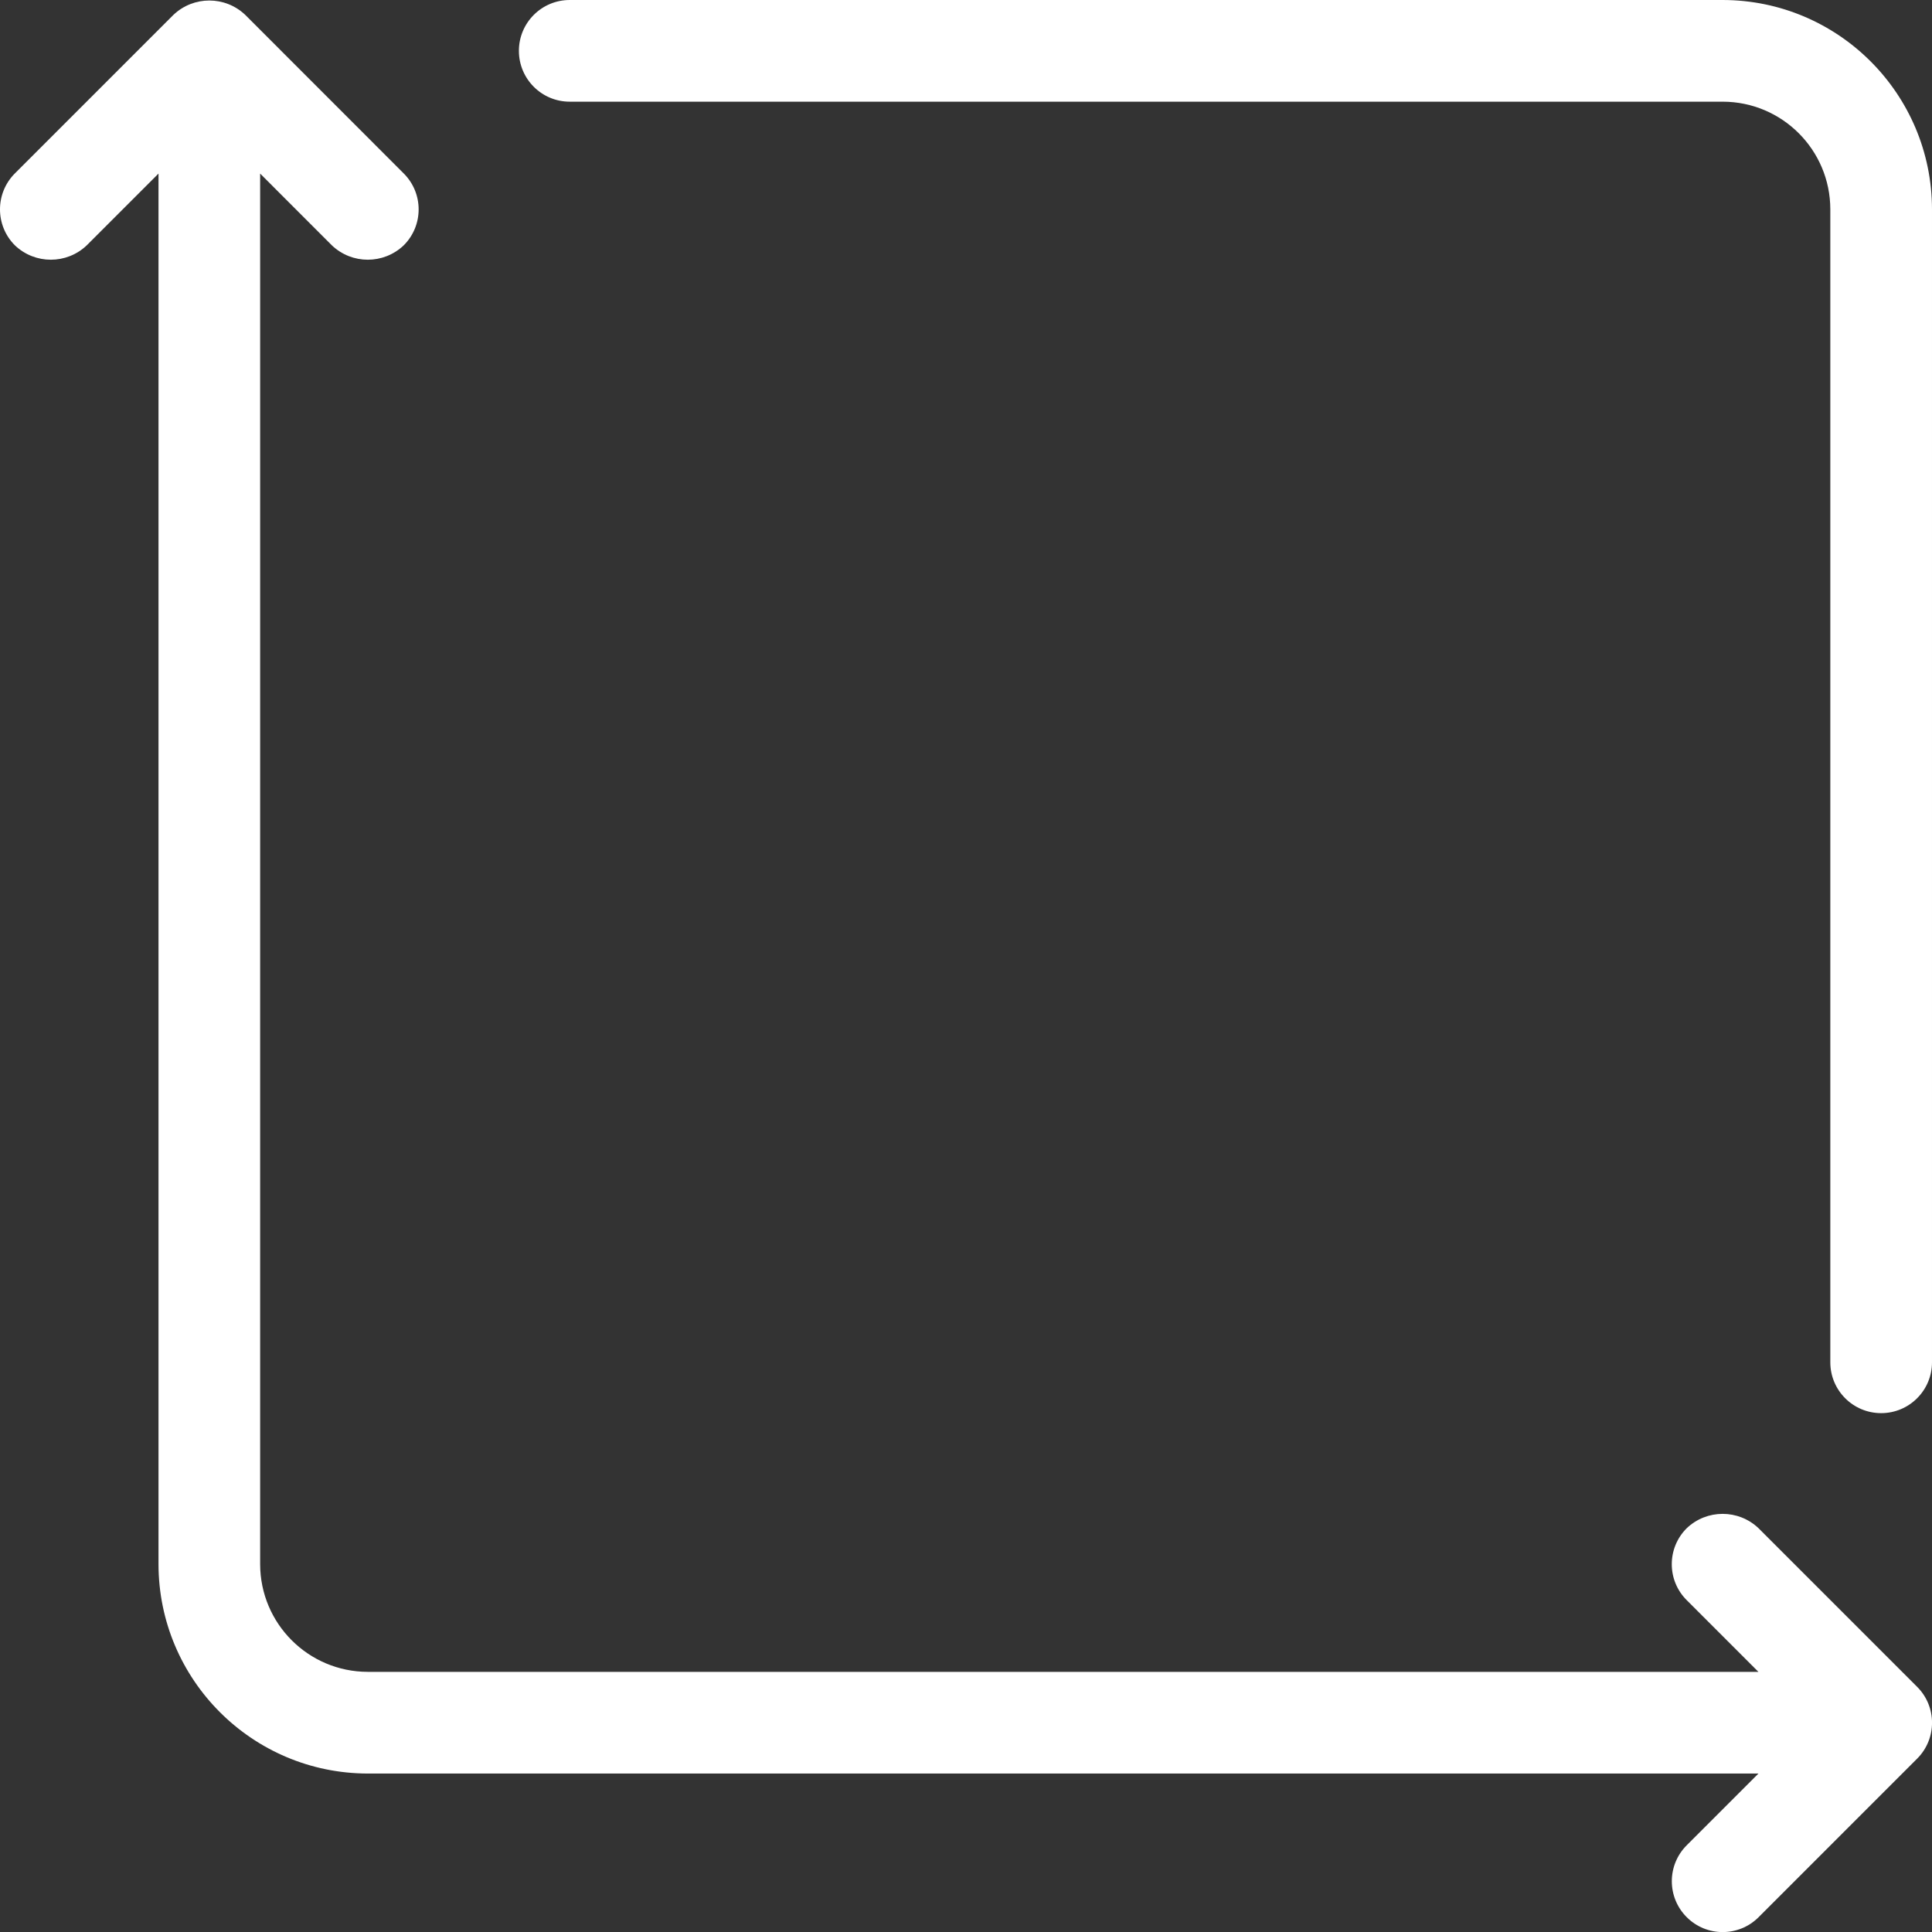 <?xml version="1.0" encoding="UTF-8"?>
<svg id="Calque_2" data-name="Calque 2" xmlns="http://www.w3.org/2000/svg" viewBox="0 0 455.99 456">
  <rect x="0" y="0" width="455.99" height="456" fill="#333333" stroke="none"/>
  <defs>
    <style>
      .cls-1 {
        fill: #fff;
      }
    </style>
  </defs>
  <g id="Glyph">
    <path class="cls-1" d="M406.58,0H134.47c-6.63,0-12,5.37-12,12s5.37,12,12,12h272.11c14.03.01,25.4,11.38,25.41,25.41v272.12c0,6.63,5.37,12,12,12s12-5.37,12-12V49.41c-.03-27.28-22.14-49.38-49.41-49.41Z"/>
    <path class="cls-1" d="M415.06,360.7c-4.75-4.53-12.22-4.53-16.97,0-4.69,4.68-4.69,12.28,0,16.96h0s16.93,16.93,16.93,16.93H86.81c-14.03-.02-25.39-11.38-25.41-25.41V40.97l16.92,16.93c4.75,4.53,12.22,4.53,16.97,0,4.69-4.68,4.69-12.28,0-16.96h0S57.89,3.52,57.89,3.52c-4.75-4.53-12.22-4.53-16.97,0L3.51,40.93c-4.68,4.69-4.68,12.28,0,16.97,4.75,4.53,12.22,4.53,16.97,0l16.93-16.93v328.21c.03,27.27,22.13,49.38,49.41,49.41h328.21l-16.93,16.93c-4.69,4.69-4.69,12.28,0,16.97,4.69,4.69,12.28,4.69,16.97,0h0l37.41-37.41c4.69-4.68,4.69-12.28,0-16.96h0s-37.41-37.41-37.41-37.41Z"/>
  </g>
</svg>